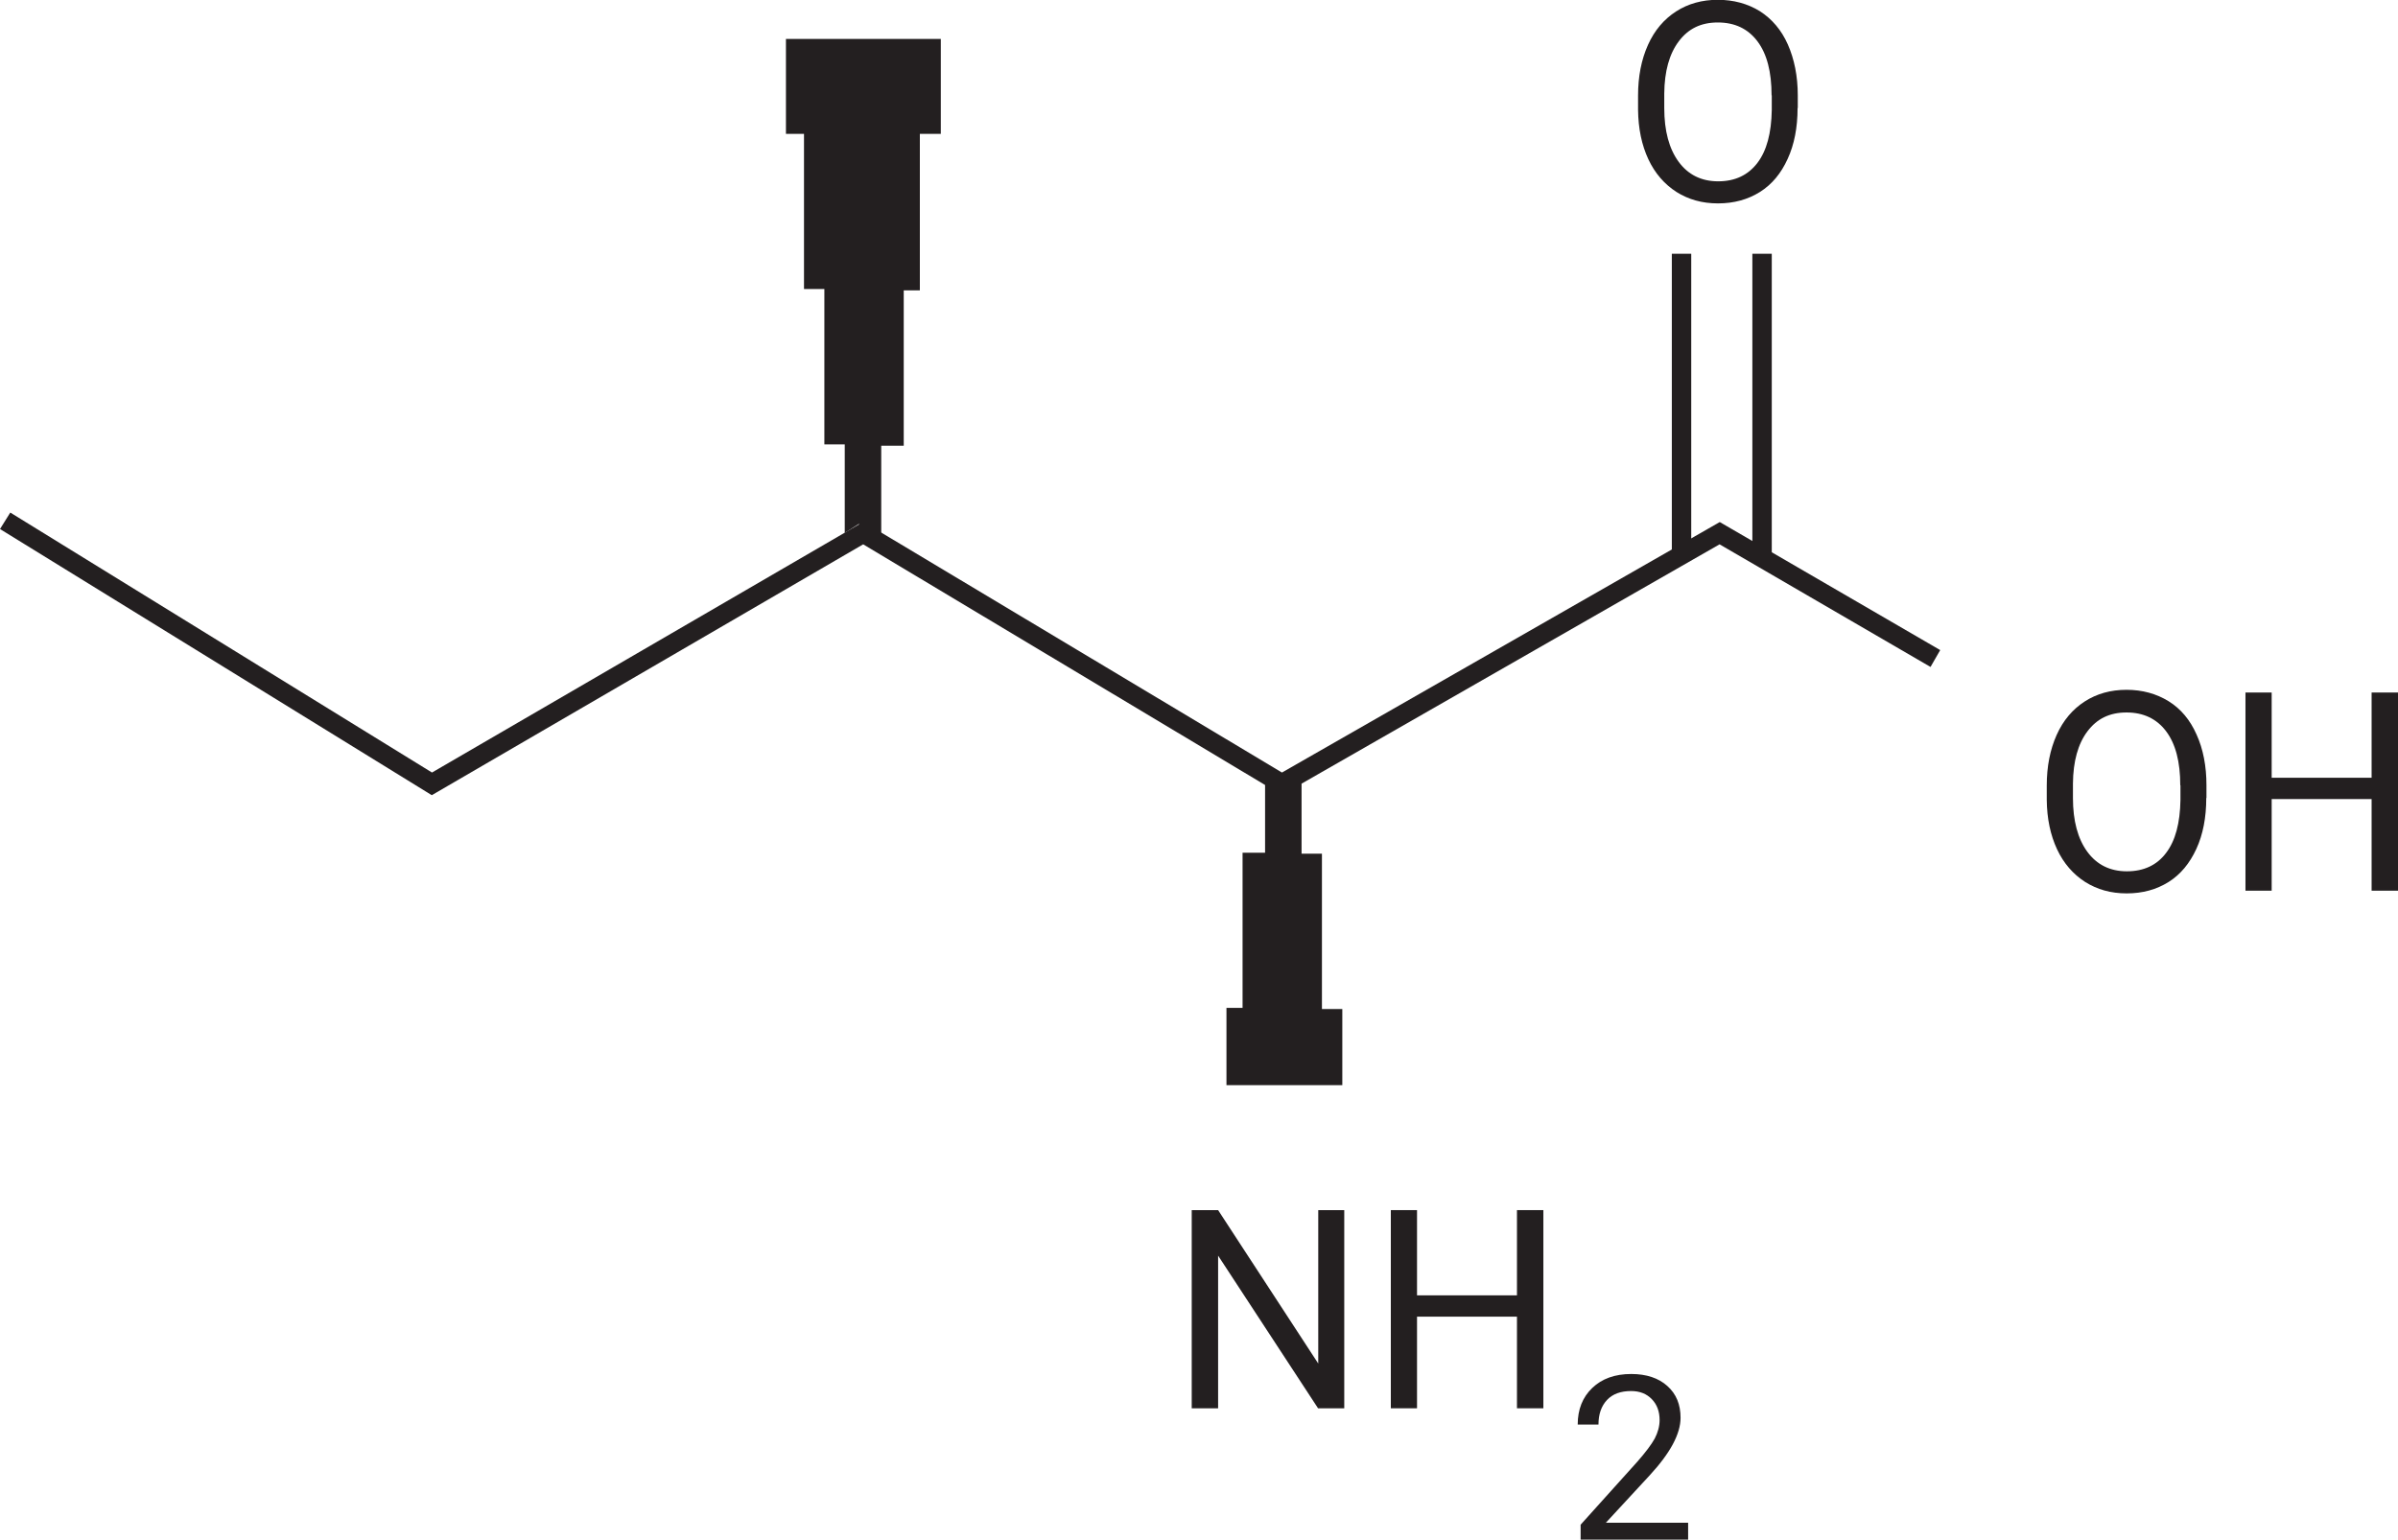 <svg width="232" height="149" viewBox="0 0 232 149" fill="none" xmlns="http://www.w3.org/2000/svg">
<g clip-path="url(#clip0_23_813)">
<path d="M41.774 76.956L0 51.198L0.995 49.604L41.793 74.763L83.529 50.504L124.026 74.763L166.382 50.523L187.71 62.914L186.772 64.545L166.363 52.679L124.007 76.937L83.51 52.679L41.774 76.956Z" fill="#231F20"/>
<path d="M173.911 10.461C173.911 12.335 173.592 13.985 172.953 15.372C172.315 16.778 171.433 17.847 170.269 18.578C169.105 19.309 167.753 19.684 166.213 19.684C164.674 19.684 163.359 19.309 162.195 18.578C161.031 17.828 160.111 16.778 159.473 15.41C158.835 14.041 158.497 12.448 158.478 10.63V9.242C158.478 7.405 158.797 5.774 159.436 4.349C160.074 2.925 160.994 1.856 162.158 1.106C163.322 0.356 164.674 -0.019 166.194 -0.019C167.715 -0.019 169.086 0.356 170.269 1.087C171.433 1.837 172.353 2.906 172.972 4.312C173.592 5.718 173.93 7.368 173.93 9.223V10.442L173.911 10.461ZM171.395 9.223C171.395 6.955 170.944 5.212 170.025 3.993C169.105 2.775 167.828 2.175 166.194 2.175C164.561 2.175 163.341 2.775 162.421 3.993C161.501 5.212 161.031 6.899 161.013 9.055V10.461C161.013 12.673 161.482 14.398 162.402 15.654C163.322 16.91 164.599 17.547 166.232 17.547C167.865 17.547 169.123 16.947 170.025 15.766C170.926 14.585 171.376 12.879 171.414 10.648V9.223H171.395Z" fill="#231F20"/>
<path d="M163.622 24.558H161.745V53.504H163.622V24.558Z" fill="#231F20"/>
<path d="M171.414 24.558H169.536V53.504H171.414V24.558Z" fill="#231F20"/>
<path d="M130.072 136.29H127.518L117.849 121.517V136.29H115.296V117.112H117.849L127.537 131.959V117.112H130.053V136.29H130.072Z" fill="#231F20"/>
<path d="M149.316 136.29H146.762V127.422H137.093V136.29H134.559V117.112H137.093V125.36H146.762V117.112H149.316V136.29Z" fill="#231F20"/>
<path d="M163.303 149H152.921V147.556L158.403 141.464C159.21 140.545 159.774 139.795 160.093 139.214C160.393 138.633 160.562 138.033 160.562 137.433C160.562 136.608 160.318 135.933 159.811 135.409C159.304 134.884 158.647 134.621 157.802 134.621C156.807 134.621 156.019 134.902 155.474 135.484C154.93 136.065 154.648 136.852 154.648 137.864H152.639C152.639 136.402 153.109 135.221 154.047 134.321C154.986 133.421 156.244 132.971 157.821 132.971C159.285 132.971 160.468 133.365 161.313 134.134C162.177 134.902 162.59 135.933 162.59 137.208C162.59 138.764 161.595 140.62 159.605 142.776L155.361 147.369H163.322V149.019L163.303 149Z" fill="#231F20"/>
<path d="M213.45 77.237C213.45 79.112 213.131 80.761 212.493 82.149C211.855 83.536 210.972 84.623 209.808 85.354C208.644 86.085 207.292 86.46 205.753 86.46C204.213 86.46 202.899 86.085 201.735 85.354C200.571 84.605 199.651 83.555 199.013 82.186C198.374 80.818 198.036 79.224 198.018 77.406V76.019C198.018 74.181 198.337 72.55 198.975 71.126C199.613 69.701 200.533 68.632 201.697 67.882C202.861 67.132 204.213 66.757 205.734 66.757C207.255 66.757 208.625 67.132 209.808 67.864C210.991 68.595 211.892 69.682 212.512 71.088C213.15 72.494 213.469 74.144 213.469 76V77.218L213.45 77.237ZM210.935 76C210.935 73.731 210.484 71.988 209.564 70.769C208.644 69.551 207.367 68.951 205.734 68.951C204.101 68.951 202.88 69.551 201.96 70.769C201.04 71.988 200.571 73.675 200.552 75.831V77.237C200.552 79.43 201.022 81.174 201.942 82.43C202.861 83.686 204.138 84.323 205.772 84.323C207.405 84.323 208.682 83.723 209.564 82.542C210.465 81.361 210.916 79.655 210.953 77.424V76H210.935Z" fill="#231F20"/>
<path d="M232 86.198H229.447V77.331H219.778V86.198H217.243V67.02H219.778V75.269H229.447V67.02H232V86.198Z" fill="#231F20"/>
<path d="M122.393 75.269V82.524H120.215V97.54H118.657V105.02H129.865V97.652H127.894V82.617H125.923V75.756L124.571 76.45L122.393 75.269Z" fill="#231F20"/>
<path d="M88.993 12.954V28.102H87.434V43.136H85.257V52.191L83.079 50.71L81.727 51.573V43.005H79.755V27.97H77.784V12.954H76.038V3.768H91.02V12.954H88.993Z" fill="#231F20"/>
</g>
<defs>
<clipPath id="clip0_23_813">
<rect width="232" height="149" fill="white"/>
</clipPath>
</defs>
</svg>
